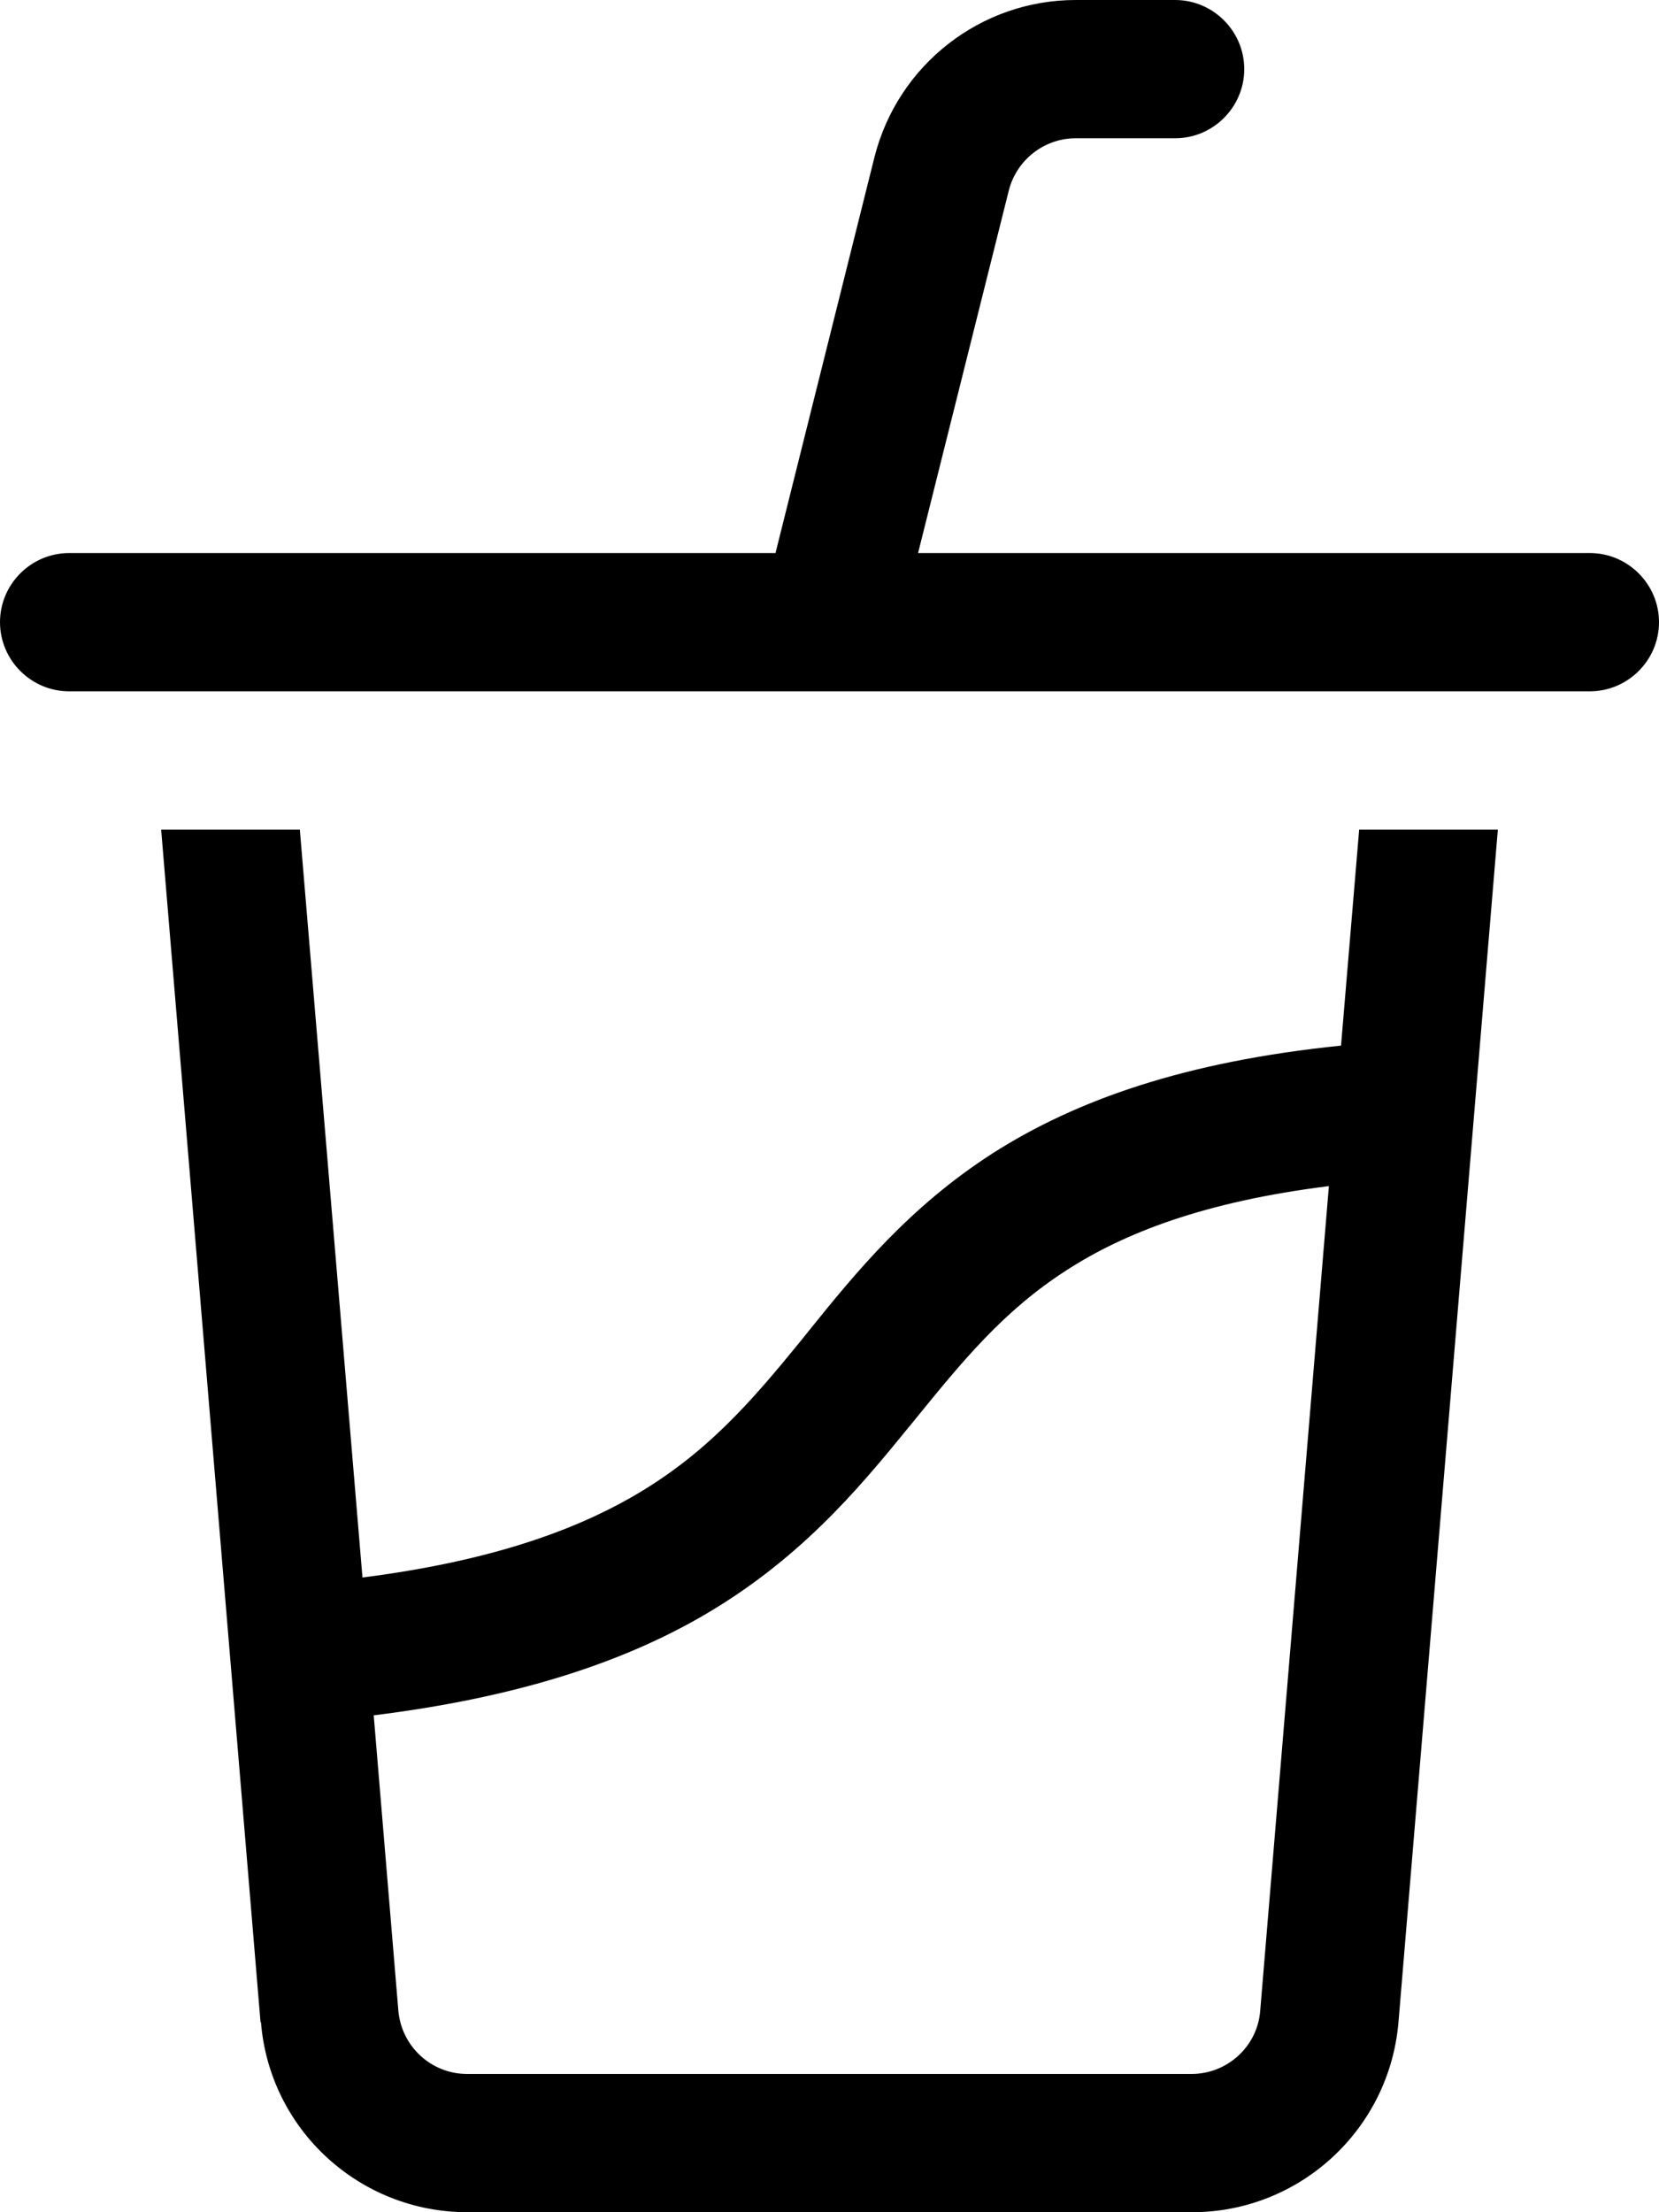 <svg xmlns="http://www.w3.org/2000/svg" viewBox="0 0 384 512"><!--! Font Awesome Pro 6.5.1 by @fontawesome - https://fontawesome.com License - https://fontawesome.com/license (Commercial License) Copyright 2023 Fonticons, Inc. --><path d="M202.4 36.4C207.8 15 227 0 249 0h23c8.8 0 16 7.2 16 16s-7.2 16-16 16H249c-7.3 0-13.7 5-15.5 12.1l-21 83.9H368c8.8 0 16 7.2 16 16s-7.2 16-16 16H192.4c-.2 0-.5 0-.7 0H16c-8.8 0-16-7.2-16-16s7.2-16 16-16H179.5l22.9-91.6zM60.3 468l-23-276H69.4L83.9 365.1c29-3.7 48.3-10.6 62.3-18.6c17.1-9.8 27.6-22 39.1-36.1l2-2.5c10.8-13.4 23.2-28.6 42.5-41c19.3-12.3 44.4-21.2 80.6-24.9l4.2-50h32.1l-23 276c-2.1 24.9-22.9 44-47.8 44H108.2c-25 0-45.8-19.1-47.8-44zM307.7 274.5c-29 3.6-47.5 10.9-60.7 19.4c-14.8 9.5-24.2 21.1-35.5 35l-1.4 1.7c-11.8 14.5-25.4 30.7-48 43.7C143.4 385 119.4 392.9 86.5 397l5.7 68.3c.7 8.3 7.6 14.7 15.9 14.7H275.8c8.3 0 15.3-6.4 15.9-14.7l15.9-190.9z"/></svg>